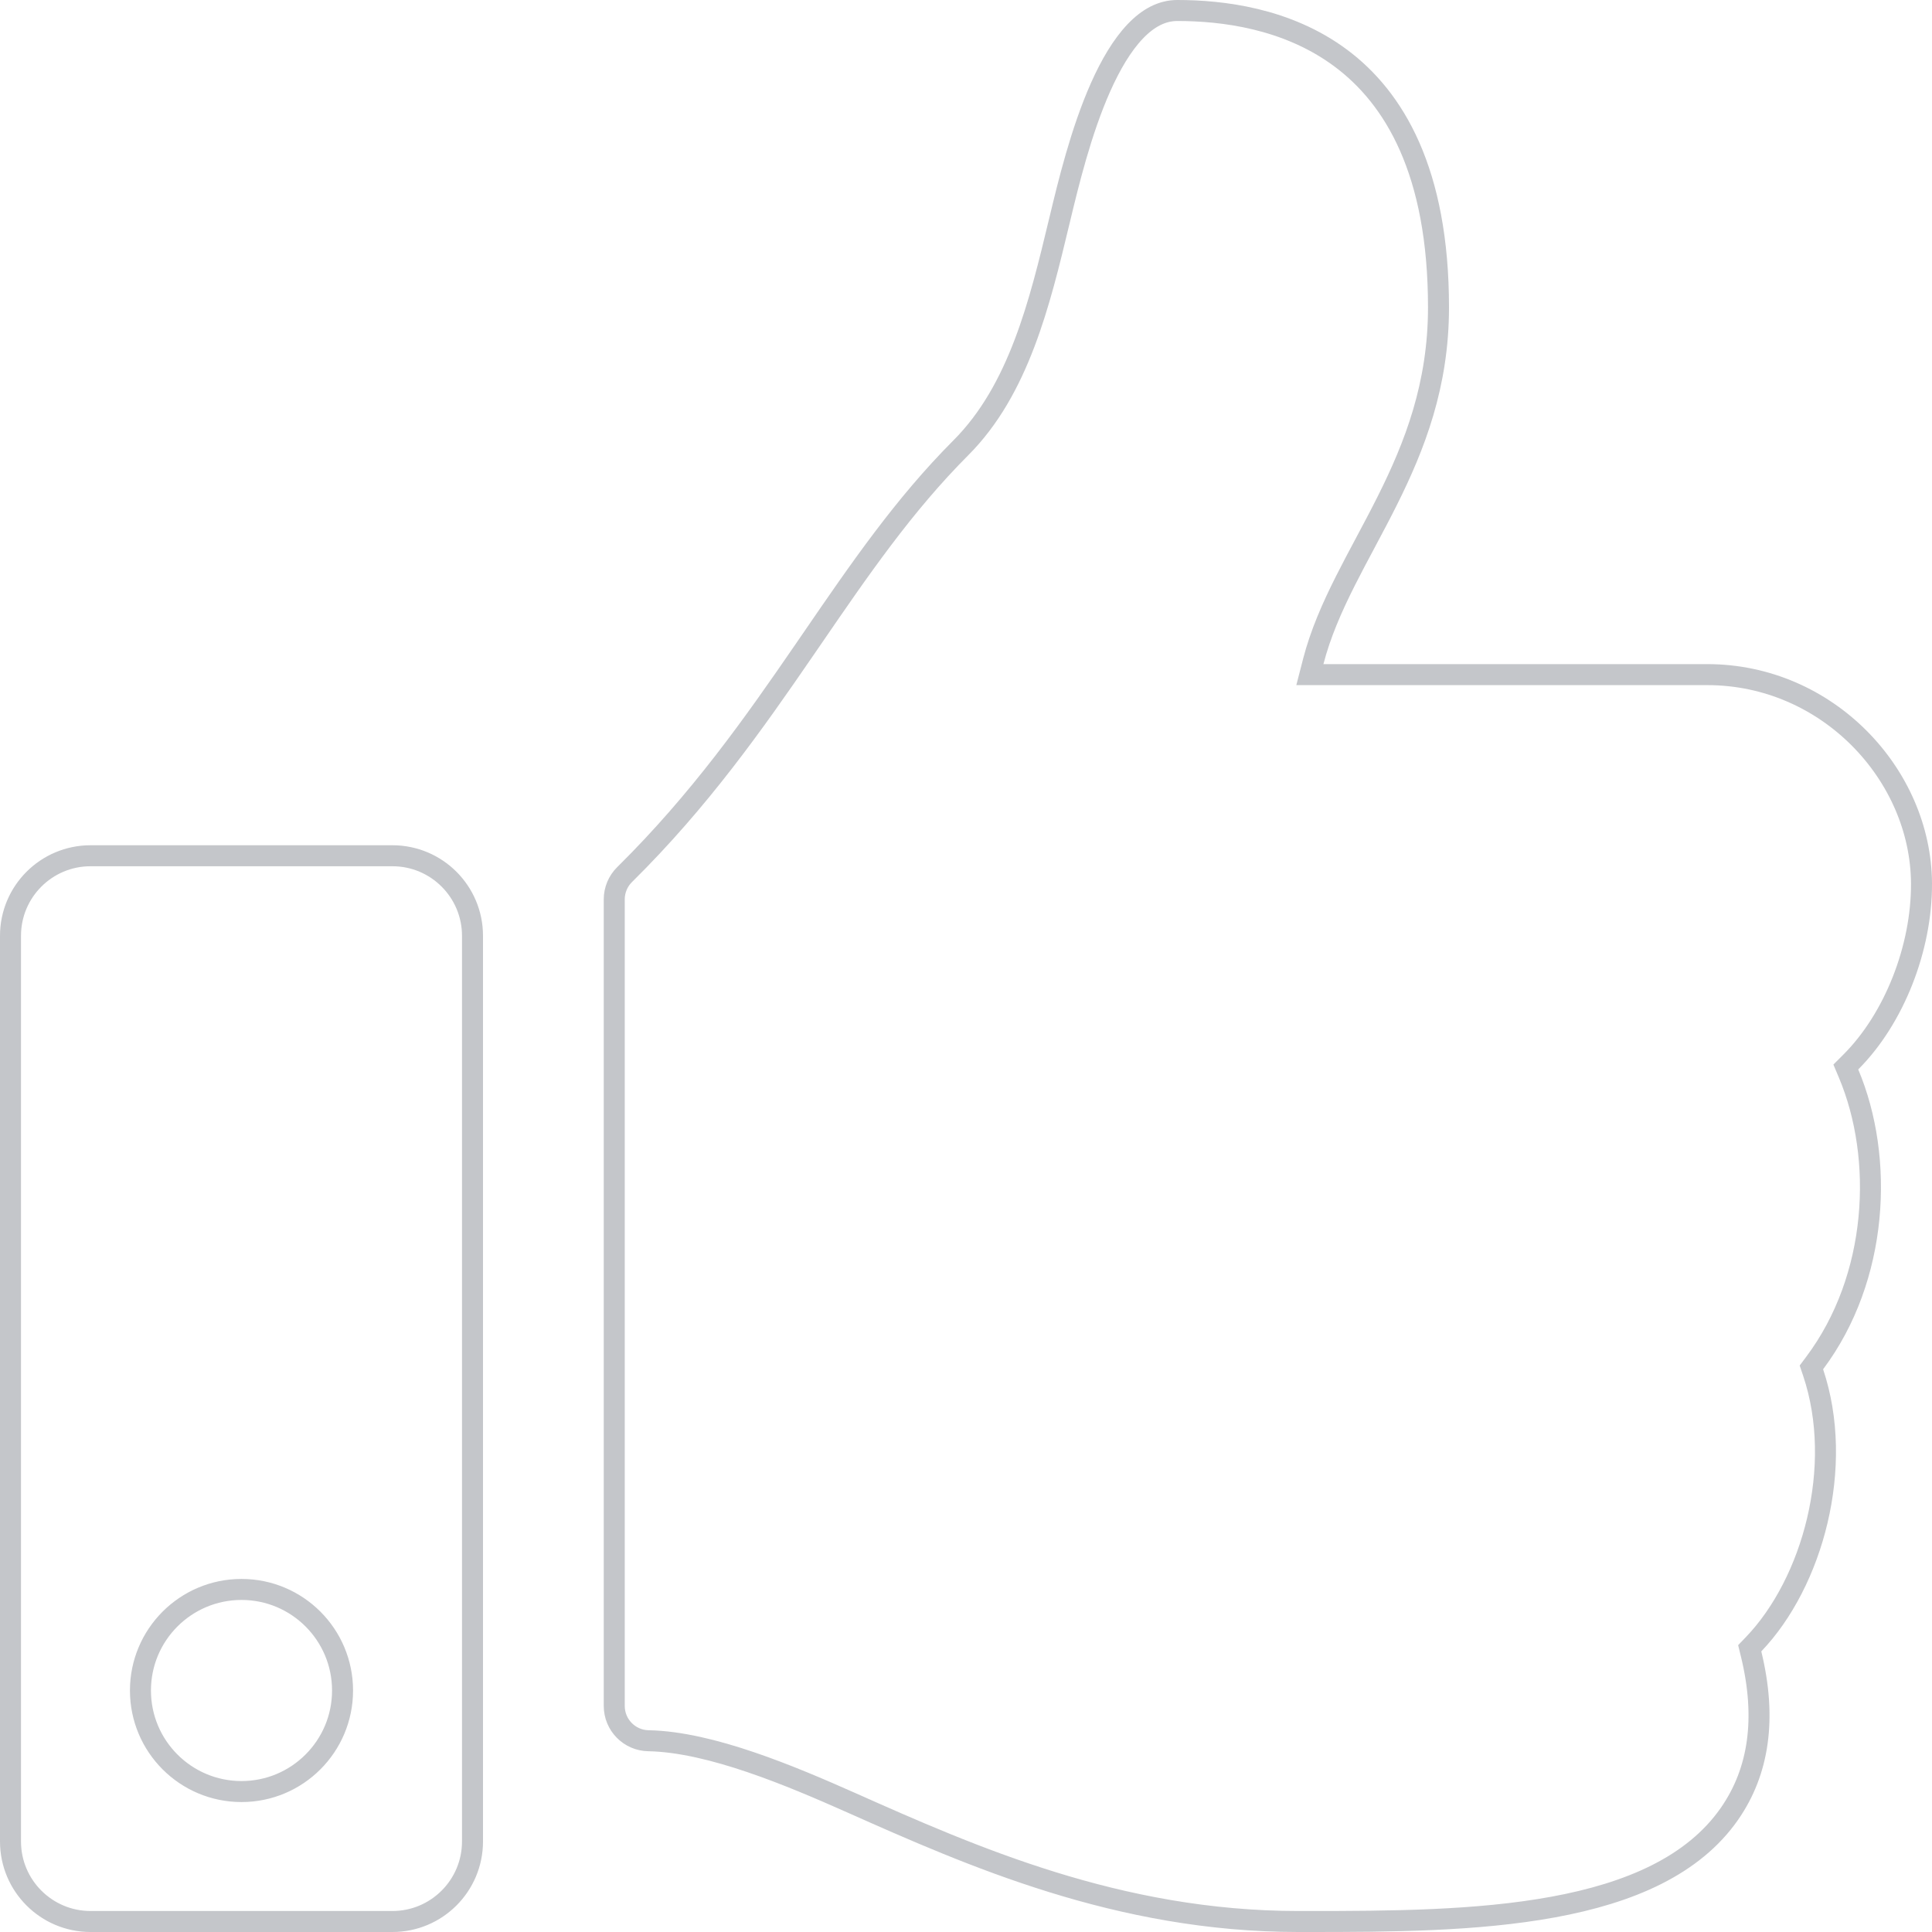 <svg width="92" height="92" viewBox="0 0 92 92" fill="none" xmlns="http://www.w3.org/2000/svg">
<path d="M62.536 31.5L62.375 32.125H63.02H81.299C87.021 32.125 91.473 36.884 91.5 42.067C91.514 45.167 90.189 48.506 88.153 50.552L88.134 50.571L87.896 50.809L88.026 51.118C89.732 55.166 89.449 60.851 86.414 64.904L86.257 65.114L86.341 65.363C87.838 69.831 86.319 75.355 83.51 78.291L83.32 78.489L83.385 78.755C84.132 81.814 83.763 84.349 82.356 86.371C80.635 88.843 77.608 90.144 73.961 90.812C70.322 91.48 66.174 91.5 62.323 91.5C62.323 91.5 62.323 91.5 62.323 91.5L61.812 91.5C53.254 91.497 46.242 88.383 40.531 85.842C39.096 85.204 37.424 84.482 35.75 83.914C34.082 83.347 32.376 82.92 30.876 82.892C29.974 82.876 29.25 82.139 29.25 81.236V42.825C29.25 42.383 29.427 41.959 29.741 41.649C33.337 38.096 35.904 34.441 38.289 30.968C38.423 30.773 38.556 30.579 38.689 30.386C40.929 27.12 43.039 24.044 45.756 21.322L45.756 21.322C48.517 18.557 49.512 14.413 50.433 10.577L50.452 10.502L50.452 10.502L50.465 10.446C50.866 8.775 51.472 6.257 52.41 4.149C52.885 3.083 53.431 2.155 54.054 1.5C54.673 0.849 55.335 0.5 56.062 0.5C58.177 0.5 61.282 0.855 63.85 2.769C66.39 4.663 68.5 8.155 68.5 14.636C68.5 18.336 67.37 21.229 66.055 23.855C65.726 24.513 65.386 25.152 65.048 25.786L65.007 25.864C64.684 26.469 64.363 27.07 64.062 27.669C63.434 28.917 62.878 30.176 62.536 31.5ZM4.312 40.75H18.688C20.793 40.75 22.5 42.457 22.5 44.562V87.688C22.5 89.793 20.793 91.5 18.688 91.5H4.312C2.207 91.5 0.5 89.793 0.5 87.688V44.562C0.5 42.457 2.207 40.75 4.312 40.75ZM6.688 80.5C6.688 83.158 8.842 85.312 11.5 85.312C14.158 85.312 16.312 83.158 16.312 80.5C16.312 77.842 14.158 75.688 11.5 75.688C8.842 75.688 6.688 77.842 6.688 80.5Z" stroke="#3A414E" stroke-opacity="0.3"/>
</svg>

